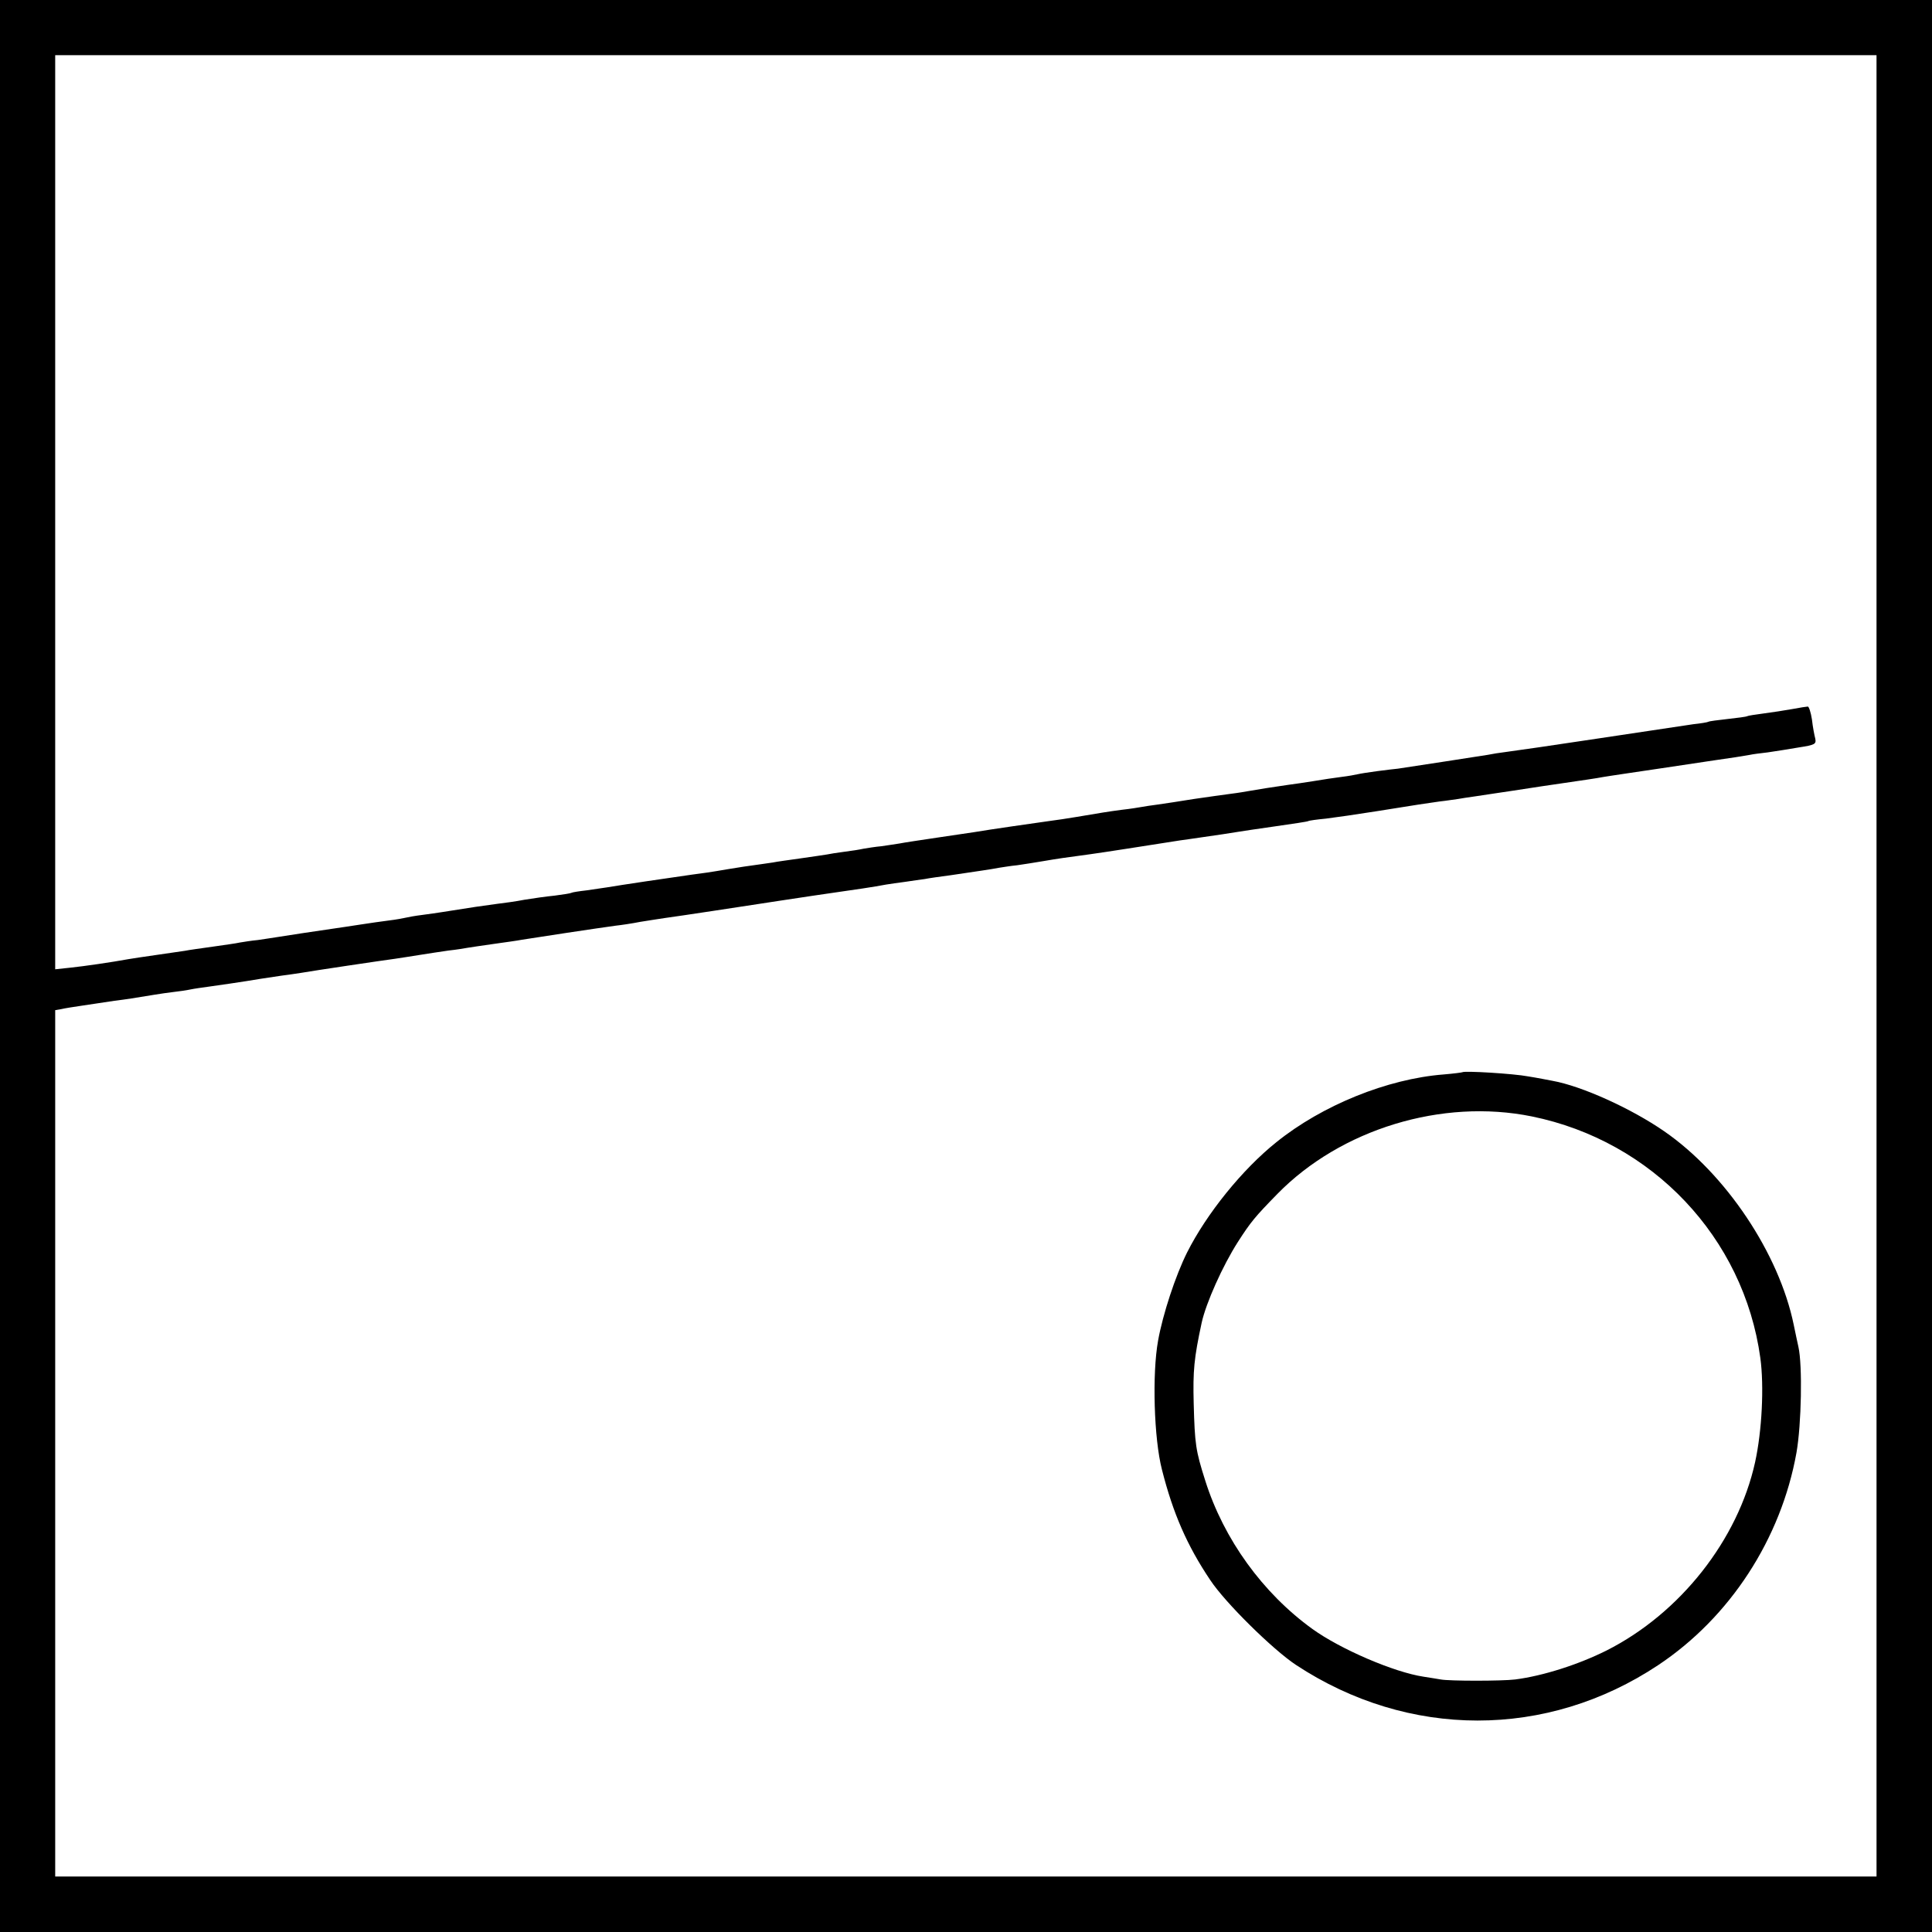 <?xml version="1.0" standalone="no"?>
<!DOCTYPE svg PUBLIC "-//W3C//DTD SVG 20010904//EN"
 "http://www.w3.org/TR/2001/REC-SVG-20010904/DTD/svg10.dtd">
<svg version="1.0" xmlns="http://www.w3.org/2000/svg"
 width="700pt" height="700pt" viewBox="0 0 700 700"
 preserveAspectRatio="xMidYMid meet">
<g transform="translate(0,700) scale(0.1,-0.1)"
fill="#000000" stroke="none">
<path d="M0 3500 l0 -3500 3500 0 3500 0 0 3500 0 3500 -3500 0 -3500 0 0
-3500z m6799 0 l0 -3299 -3299 0 -3300 0 0 1569 0 1570 23 4 c12 3 45 8 72 12
28 4 55 8 60 9 6 1 33 5 60 9 48 6 66 9 145 22 19 3 51 8 70 10 19 2 46 6 60
9 14 3 43 7 65 10 52 7 116 17 136 20 22 4 75 12 129 20 25 3 56 8 70 10 39 7
301 46 340 51 19 3 60 9 90 14 30 5 78 12 105 16 28 3 59 8 69 10 11 2 54 8
95 14 42 6 87 12 101 15 29 5 287 44 340 51 19 2 60 8 90 14 30 5 71 11 90 14
46 6 308 46 340 51 14 2 103 16 198 30 173 25 215 31 262 40 14 2 45 7 70 10
25 4 56 8 70 10 14 3 57 9 95 14 93 14 145 21 175 27 14 2 43 7 65 9 22 3 65
10 95 15 53 9 73 12 170 25 38 5 211 32 325 50 17 2 48 7 70 10 62 9 118 17
140 21 11 2 72 11 135 20 63 9 117 17 120 19 3 2 32 6 64 9 33 4 116 16 185
27 69 11 137 22 151 24 14 2 48 7 75 11 28 3 57 8 67 9 9 2 38 6 65 10 26 4
59 9 73 11 14 2 88 13 165 25 170 25 193 28 225 34 14 2 43 7 65 10 41 6 290
43 335 50 51 7 115 17 130 20 8 2 38 6 65 9 28 4 78 12 113 18 58 9 63 12 59
32 -3 11 -9 42 -12 69 -4 26 -11 47 -15 47 -4 0 -29 -4 -56 -9 -27 -5 -74 -12
-104 -16 -30 -4 -57 -8 -60 -10 -3 -2 -34 -6 -70 -10 -36 -4 -67 -8 -70 -10
-3 -2 -27 -6 -55 -9 -27 -4 -180 -27 -340 -51 -159 -24 -310 -46 -335 -49 -25
-3 -56 -8 -70 -11 -26 -4 -289 -45 -325 -50 -11 -1 -45 -5 -75 -9 -30 -4 -62
-9 -70 -11 -8 -2 -35 -7 -60 -10 -25 -3 -70 -10 -100 -15 -30 -5 -73 -11 -95
-14 -49 -7 -113 -17 -140 -22 -11 -2 -40 -7 -65 -10 -25 -3 -85 -12 -135 -19
-49 -8 -108 -17 -130 -20 -23 -3 -50 -7 -60 -9 -11 -2 -42 -7 -70 -10 -53 -7
-76 -11 -165 -26 -30 -5 -75 -12 -100 -15 -43 -6 -218 -31 -270 -40 -14 -2
-74 -11 -135 -20 -60 -9 -121 -18 -135 -21 -14 -2 -44 -7 -66 -10 -23 -2 -53
-7 -65 -9 -13 -3 -44 -8 -69 -11 -25 -3 -54 -8 -64 -10 -11 -2 -54 -8 -95 -14
-42 -6 -87 -12 -101 -15 -14 -2 -61 -9 -105 -15 -44 -7 -88 -14 -98 -16 -10
-2 -51 -8 -90 -13 -79 -11 -267 -39 -307 -46 -14 -2 -47 -7 -75 -11 -27 -3
-52 -7 -55 -9 -3 -2 -30 -6 -60 -10 -30 -3 -80 -10 -110 -15 -30 -6 -75 -12
-100 -15 -39 -5 -101 -14 -200 -30 -14 -2 -45 -7 -70 -10 -25 -3 -52 -8 -60
-10 -8 -2 -35 -7 -60 -10 -25 -3 -72 -10 -105 -15 -33 -5 -78 -12 -100 -15
-56 -8 -175 -26 -205 -31 -14 -2 -44 -7 -66 -10 -23 -2 -52 -7 -65 -9 -12 -3
-57 -9 -98 -15 -42 -6 -87 -12 -101 -15 -14 -2 -60 -9 -103 -15 -43 -6 -88
-13 -100 -15 -66 -12 -163 -26 -211 -31 l-56 -6 0 1656 0 1656 3300 0 3299 0
0 -3300z"/>
<path d="M5298 3115 c-2 -1 -32 -5 -68 -8 -204 -16 -440 -112 -605 -245 -124
-99 -253 -259 -324 -400 -42 -84 -88 -224 -105 -319 -22 -121 -15 -356 14
-468 40 -158 91 -275 175 -400 55 -83 226 -251 310 -307 408 -269 910 -269
1313 -1 260 173 445 457 501 770 18 103 22 316 7 383 -3 14 -11 50 -17 80 -53
258 -246 547 -469 701 -120 83 -299 164 -405 183 -16 3 -56 11 -88 16 -52 10
-232 21 -239 15z m252 -160 c437 -89 768 -439 828 -875 14 -103 6 -264 -19
-378 -62 -281 -271 -547 -538 -682 -102 -51 -230 -92 -331 -105 -48 -6 -239
-6 -270 0 -13 2 -41 7 -62 10 -107 16 -302 100 -403 173 -180 130 -321 325
-388 537 -35 110 -38 132 -42 280 -3 119 1 163 29 293 16 72 76 206 131 292
47 73 61 90 143 174 230 235 597 347 922 281z"/>
</g>
</svg>
